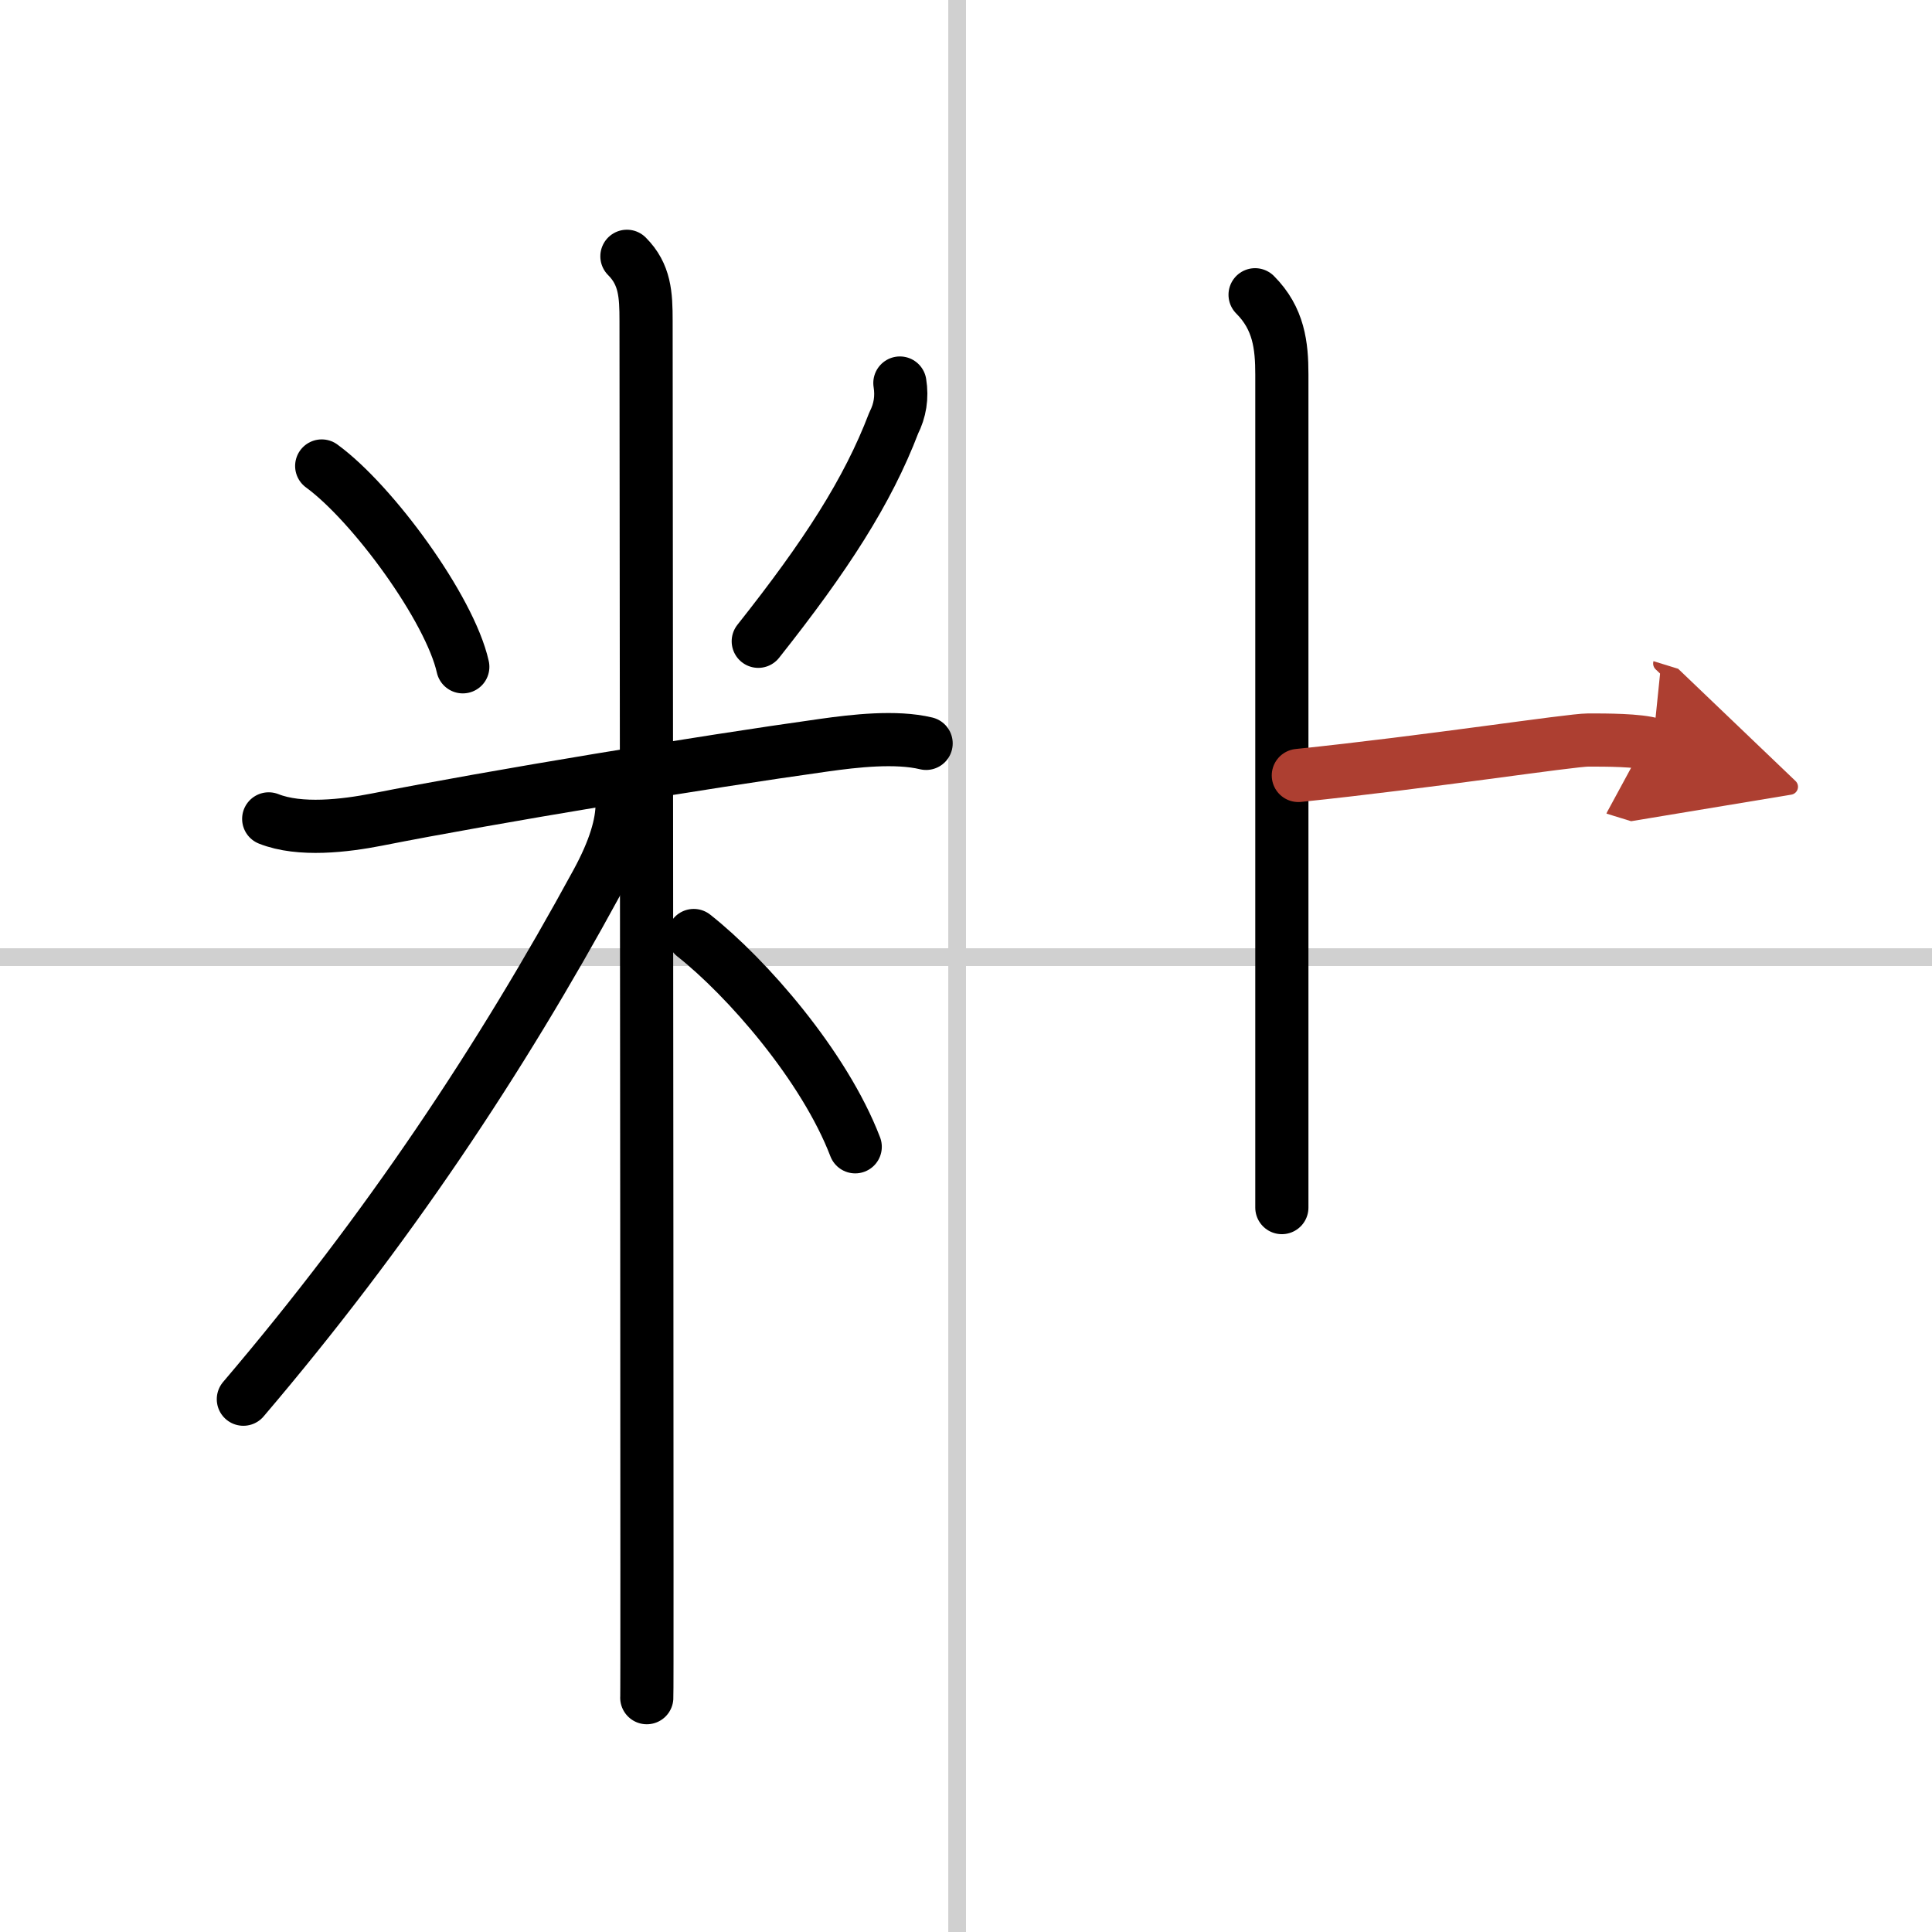 <svg width="400" height="400" viewBox="0 0 109 109" xmlns="http://www.w3.org/2000/svg"><defs><marker id="a" markerWidth="4" orient="auto" refX="1" refY="5" viewBox="0 0 10 10"><polyline points="0 0 10 5 0 10 1 5" fill="#ad3f31" stroke="#ad3f31"/></marker></defs><g fill="none" stroke="#000" stroke-linecap="round" stroke-linejoin="round" stroke-width="3"><rect width="100%" height="100%" fill="#fff" stroke="#fff"/><line x1="54" x2="54" y2="109" stroke="#d0d0d0" stroke-width="1"/><line x2="109" y1="54" y2="54" stroke="#d0d0d0" stroke-width="1"/><path d="m18.15 26.29c2.88 2.1 7.23 8.05 7.96 11.33"/><path d="m50.77 21.61c0.13 0.8 0.01 1.55-0.35 2.26-1.47 3.85-3.82 7.49-7.64 12.31"/><path d="m15.16 46.2c1.76 0.7 4.31 0.39 6.1 0.04 6.53-1.29 18.43-3.25 25.24-4.2 1.71-0.24 4.04-0.51 5.75-0.1"/><path d="m35.37 14.46c1.02 1.02 1.08 2.16 1.08 3.64 0 0.7 0.05 51.41 0.05 70.51 0 4.31 0 7.02-0.01 7.17"/><path d="m35.1 45.37c0 1.13-0.42 2.58-1.43 4.43-5.42 9.96-11.8 19.58-19.94 29.14"/><path d="m39.14 52.78c2.98 2.35 7.36 7.35 9.11 11.92"/><path d="m70.81 16.63c1.34 1.34 1.51 2.87 1.51 4.5v47"/><path d="m73.25 43.75c7.27-0.75 15.35-2 16.36-2s2.83 0 3.64 0.25" marker-end="url(#a)" stroke="#ad3f31"/></g></svg>
